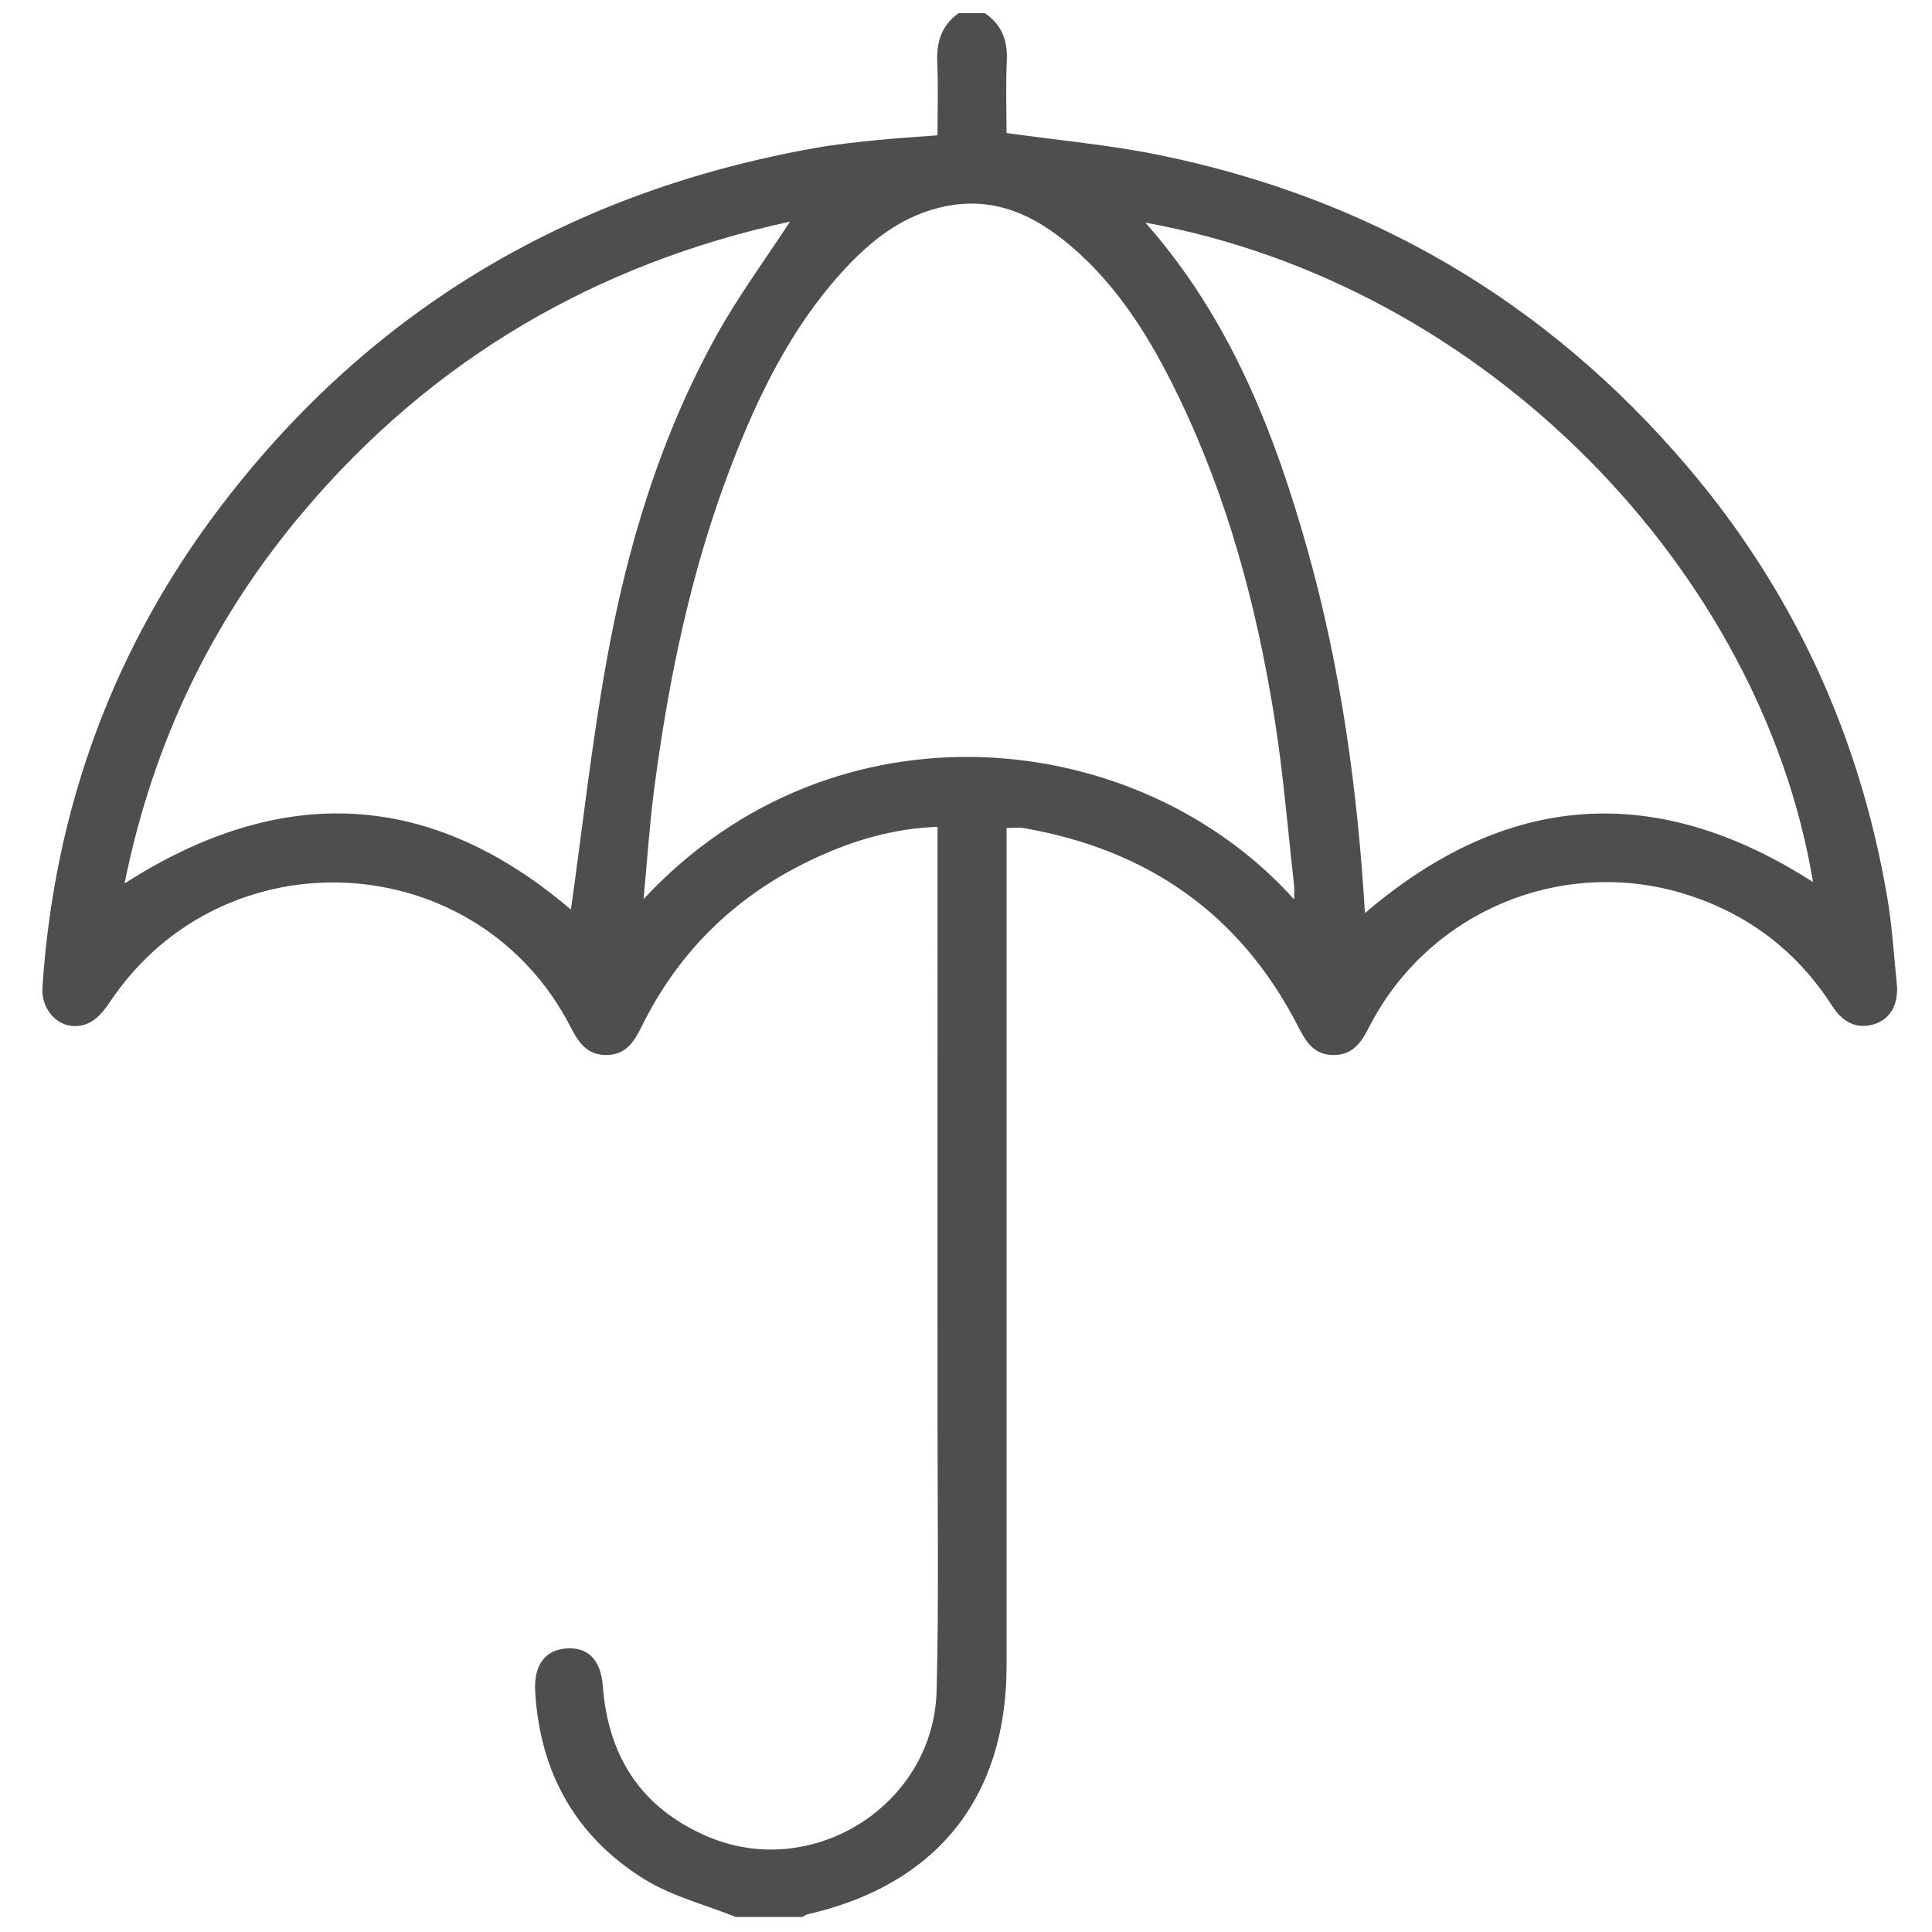 <?xml version="1.0" encoding="utf-8"?>
<!-- Generator: Adobe Illustrator 16.0.3, SVG Export Plug-In . SVG Version: 6.00 Build 0)  -->
<!DOCTYPE svg PUBLIC "-//W3C//DTD SVG 1.1//EN" "http://www.w3.org/Graphics/SVG/1.1/DTD/svg11.dtd">
<svg version="1.1" id="Warstwa_1" xmlns="http://www.w3.org/2000/svg" xmlns:xlink="http://www.w3.org/1999/xlink" x="0px" y="0px"
	 width="708.66px" height="708.662px" viewBox="0 0 708.66 708.662" enable-background="new 0 0 708.66 708.662"
	 xml:space="preserve">
<path fill-rule="evenodd" clip-rule="evenodd" fill="#4E4E4E" d="M269.827,703.133c-11.228-4.52-23.366-7.57-33.503-13.852
	c-25.209-15.619-38.328-39.217-40.021-68.881c-0.549-9.635,3.68-15.103,11.16-15.727c8.118-0.675,12.914,3.922,13.679,13.992
	c1.971,25.896,14.329,44.638,38.265,54.916c38.569,16.564,83.086-11.476,84.147-53.418c0.849-33.61,0.313-67.258,0.326-100.885
	c0.027-69.309,0.008-138.614,0.007-207.921c0-2.445,0-4.893,0-8.075c-16.097,0.602-30.517,4.874-44.3,11.197
	c-28.651,13.145-50.311,33.722-64.269,62.129c-2.722,5.541-5.774,10.331-12.885,10.379c-7.078,0.047-10.207-4.554-13.055-10.123
	c-34.058-66.555-127.318-71.695-168.991-9.433c-1.959,2.928-4.438,6.098-7.451,7.622c-8.74,4.42-18.052-2.77-17.364-13.069
	c4.38-65.596,26.102-124.895,66.043-177.072C136.81,112.812,210,70.094,299.137,54.258c7.36-1.307,14.826-2.074,22.268-2.841
	c7.192-0.741,14.418-1.156,22.47-1.779c0-9.043,0.299-17.838-0.091-26.604c-0.335-7.531,1.511-13.757,7.876-18.215
	c3.184,0,6.365,0,9.548,0c6.215,4.166,8.437,9.971,8.092,17.397c-0.416,9.013-0.098,18.06-0.098,26.574
	c19.129,2.697,37.683,4.341,55.816,8.036c77.624,15.814,142.454,53.877,193.841,114.222c38.973,45.766,63.204,98.623,73.346,157.851
	c1.795,10.486,2.438,21.174,3.526,31.779c0.771,7.518-2.196,12.952-7.931,14.878c-6.035,2.031-11.533-0.006-15.645-6.424
	c-12.48-19.479-29.637-32.943-51.497-40.358c-46.076-15.627-96.532,4.852-118.566,48.166c-2.848,5.594-6.038,10.131-13.104,10.05
	c-7.12-0.084-10.039-4.989-12.838-10.458c-21.178-41.389-55.308-64.943-100.734-72.794c-1.739-0.299-3.576-0.038-6.203-0.038
	c0,2.949,0,5.836,0,8.723c0,99.543,0.003,199.087-0.002,298.628c-0.002,48.312-25.717,80.367-73.05,91.123
	c-0.635,0.146-1.191,0.633-1.784,0.961C286.194,703.133,278.01,703.133,269.827,703.133z M474.692,329.921
	c0-2.666,0.123-3.965-0.02-5.235c-2.331-20.496-3.961-41.106-7.21-61.456c-6.484-40.636-17.051-80.181-35.009-117.444
	c-10.021-20.792-21.847-40.379-39.672-55.557c-13.077-11.137-27.661-18.134-45.562-14.646c-16.229,3.161-28.276,12.939-38.89,24.763
	c-18.32,20.409-30.14,44.615-39.915,69.922c-14.872,38.493-23.154,78.593-28.485,119.356c-1.688,12.918-2.527,25.947-3.874,40.175
	C306.144,254.425,417.671,266.294,474.692,329.921z M420.142,81.671c30.784,34.837,47.2,76.406,59.433,119.909
	c12.232,43.497,18.385,88.046,21.087,133.352c52.342-44.795,106.986-48.176,164.347-11.396
	C646.221,209.881,545.664,104.326,420.142,81.671z M289.781,81.296c-71.048,15.384-131.272,50.389-178.732,106.672
	c-33.301,39.489-55.031,84.645-65.35,136.085c58.289-37.391,112.943-33.763,163.715,9.597c4.216-29.99,7.578-60.418,12.943-90.489
	c7.512-42.106,19.755-82.923,40.684-120.526C271.033,108.275,280.878,94.944,289.781,81.296z"/>
</svg>
